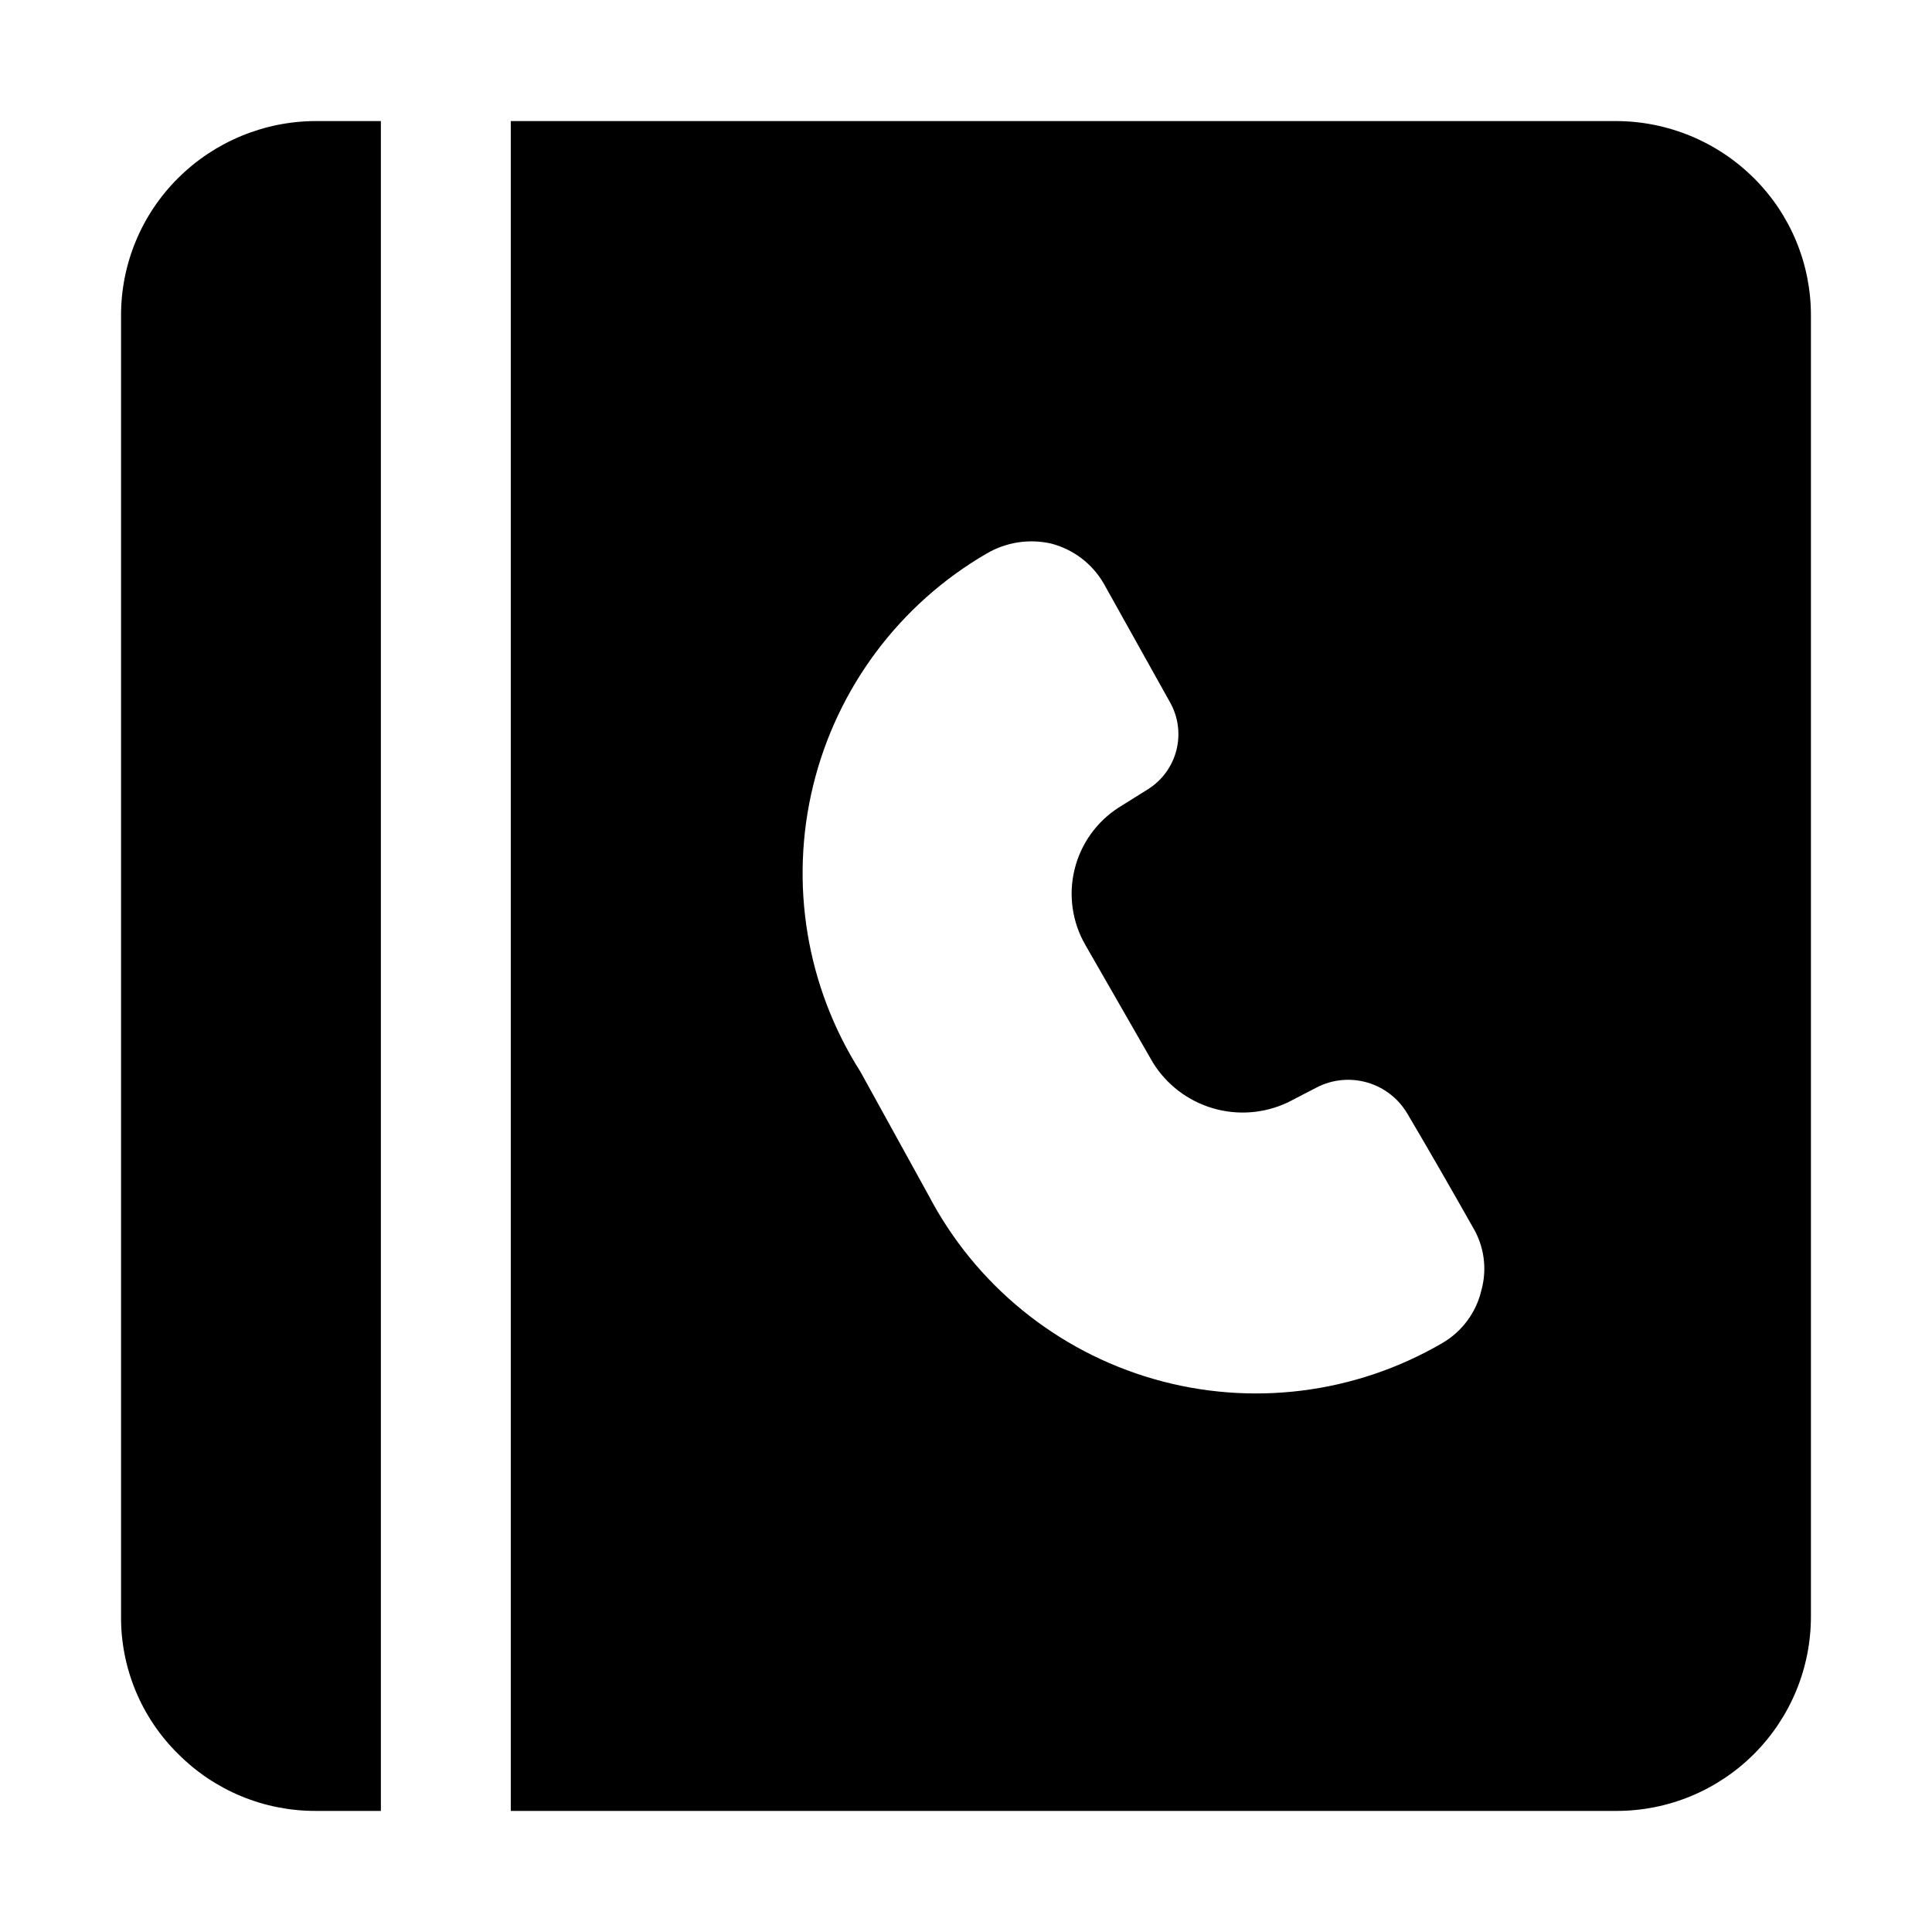 <?xml version="1.0" encoding="UTF-8"?>
<!-- Uploaded to: ICON Repo, www.iconrepo.com, Generator: ICON Repo Mixer Tools -->
<svg fill="#000000" width="800px" height="800px" version="1.1" viewBox="144 144 512 512" xmlns="http://www.w3.org/2000/svg">
 <g fill-rule="evenodd">
  <path d="m227.72 176.08h17.215v447.83h-17.215c-13.707 0.051-26.863-5.391-36.523-15.113-9.777-9.629-15.23-22.809-15.117-36.527v-344.55c-0.051-13.707 5.394-26.863 15.117-36.523 9.703-9.66 22.832-15.09 36.523-15.117z"/>
  <path d="m608.8 191.2c-9.707-9.66-22.836-15.09-36.527-15.117h-292.91v447.83h292.91c13.707 0.035 26.863-5.391 36.555-15.086 9.695-9.691 15.121-22.848 15.086-36.555v-344.55c0.051-13.707-5.391-26.863-15.113-36.523zm-72.215 294.73c-1.375 5.891-5.125 10.953-10.355 13.996-23.117 13.488-50.746 16.934-76.465 9.531s-47.293-25.004-59.703-48.719l-18.055-32.746c-14.312-22.5-18.832-49.863-12.523-75.77 6.312-25.91 22.914-48.125 45.973-61.52 5.148-3.019 11.25-3.973 17.074-2.66 5.902 1.52 10.949 5.356 13.992 10.637l17.496 31.348c2.199 3.848 2.832 8.398 1.762 12.699-1.07 4.301-3.754 8.023-7.5 10.395l-7.836 4.898h-0.004c-5.856 3.773-10.039 9.656-11.68 16.43-1.645 6.773-0.617 13.918 2.863 19.957l17.914 31.207c3.633 5.852 9.297 10.156 15.91 12.094 6.609 1.938 13.699 1.367 19.918-1.598l7.559-3.918h-0.004c4.144-2.144 8.953-2.613 13.434-1.309 4.481 1.301 8.289 4.273 10.641 8.305 5.316 8.957 11.895 20.434 17.352 30.09 2.984 5.012 3.793 11.027 2.238 16.652z"/>
 </g>
</svg>